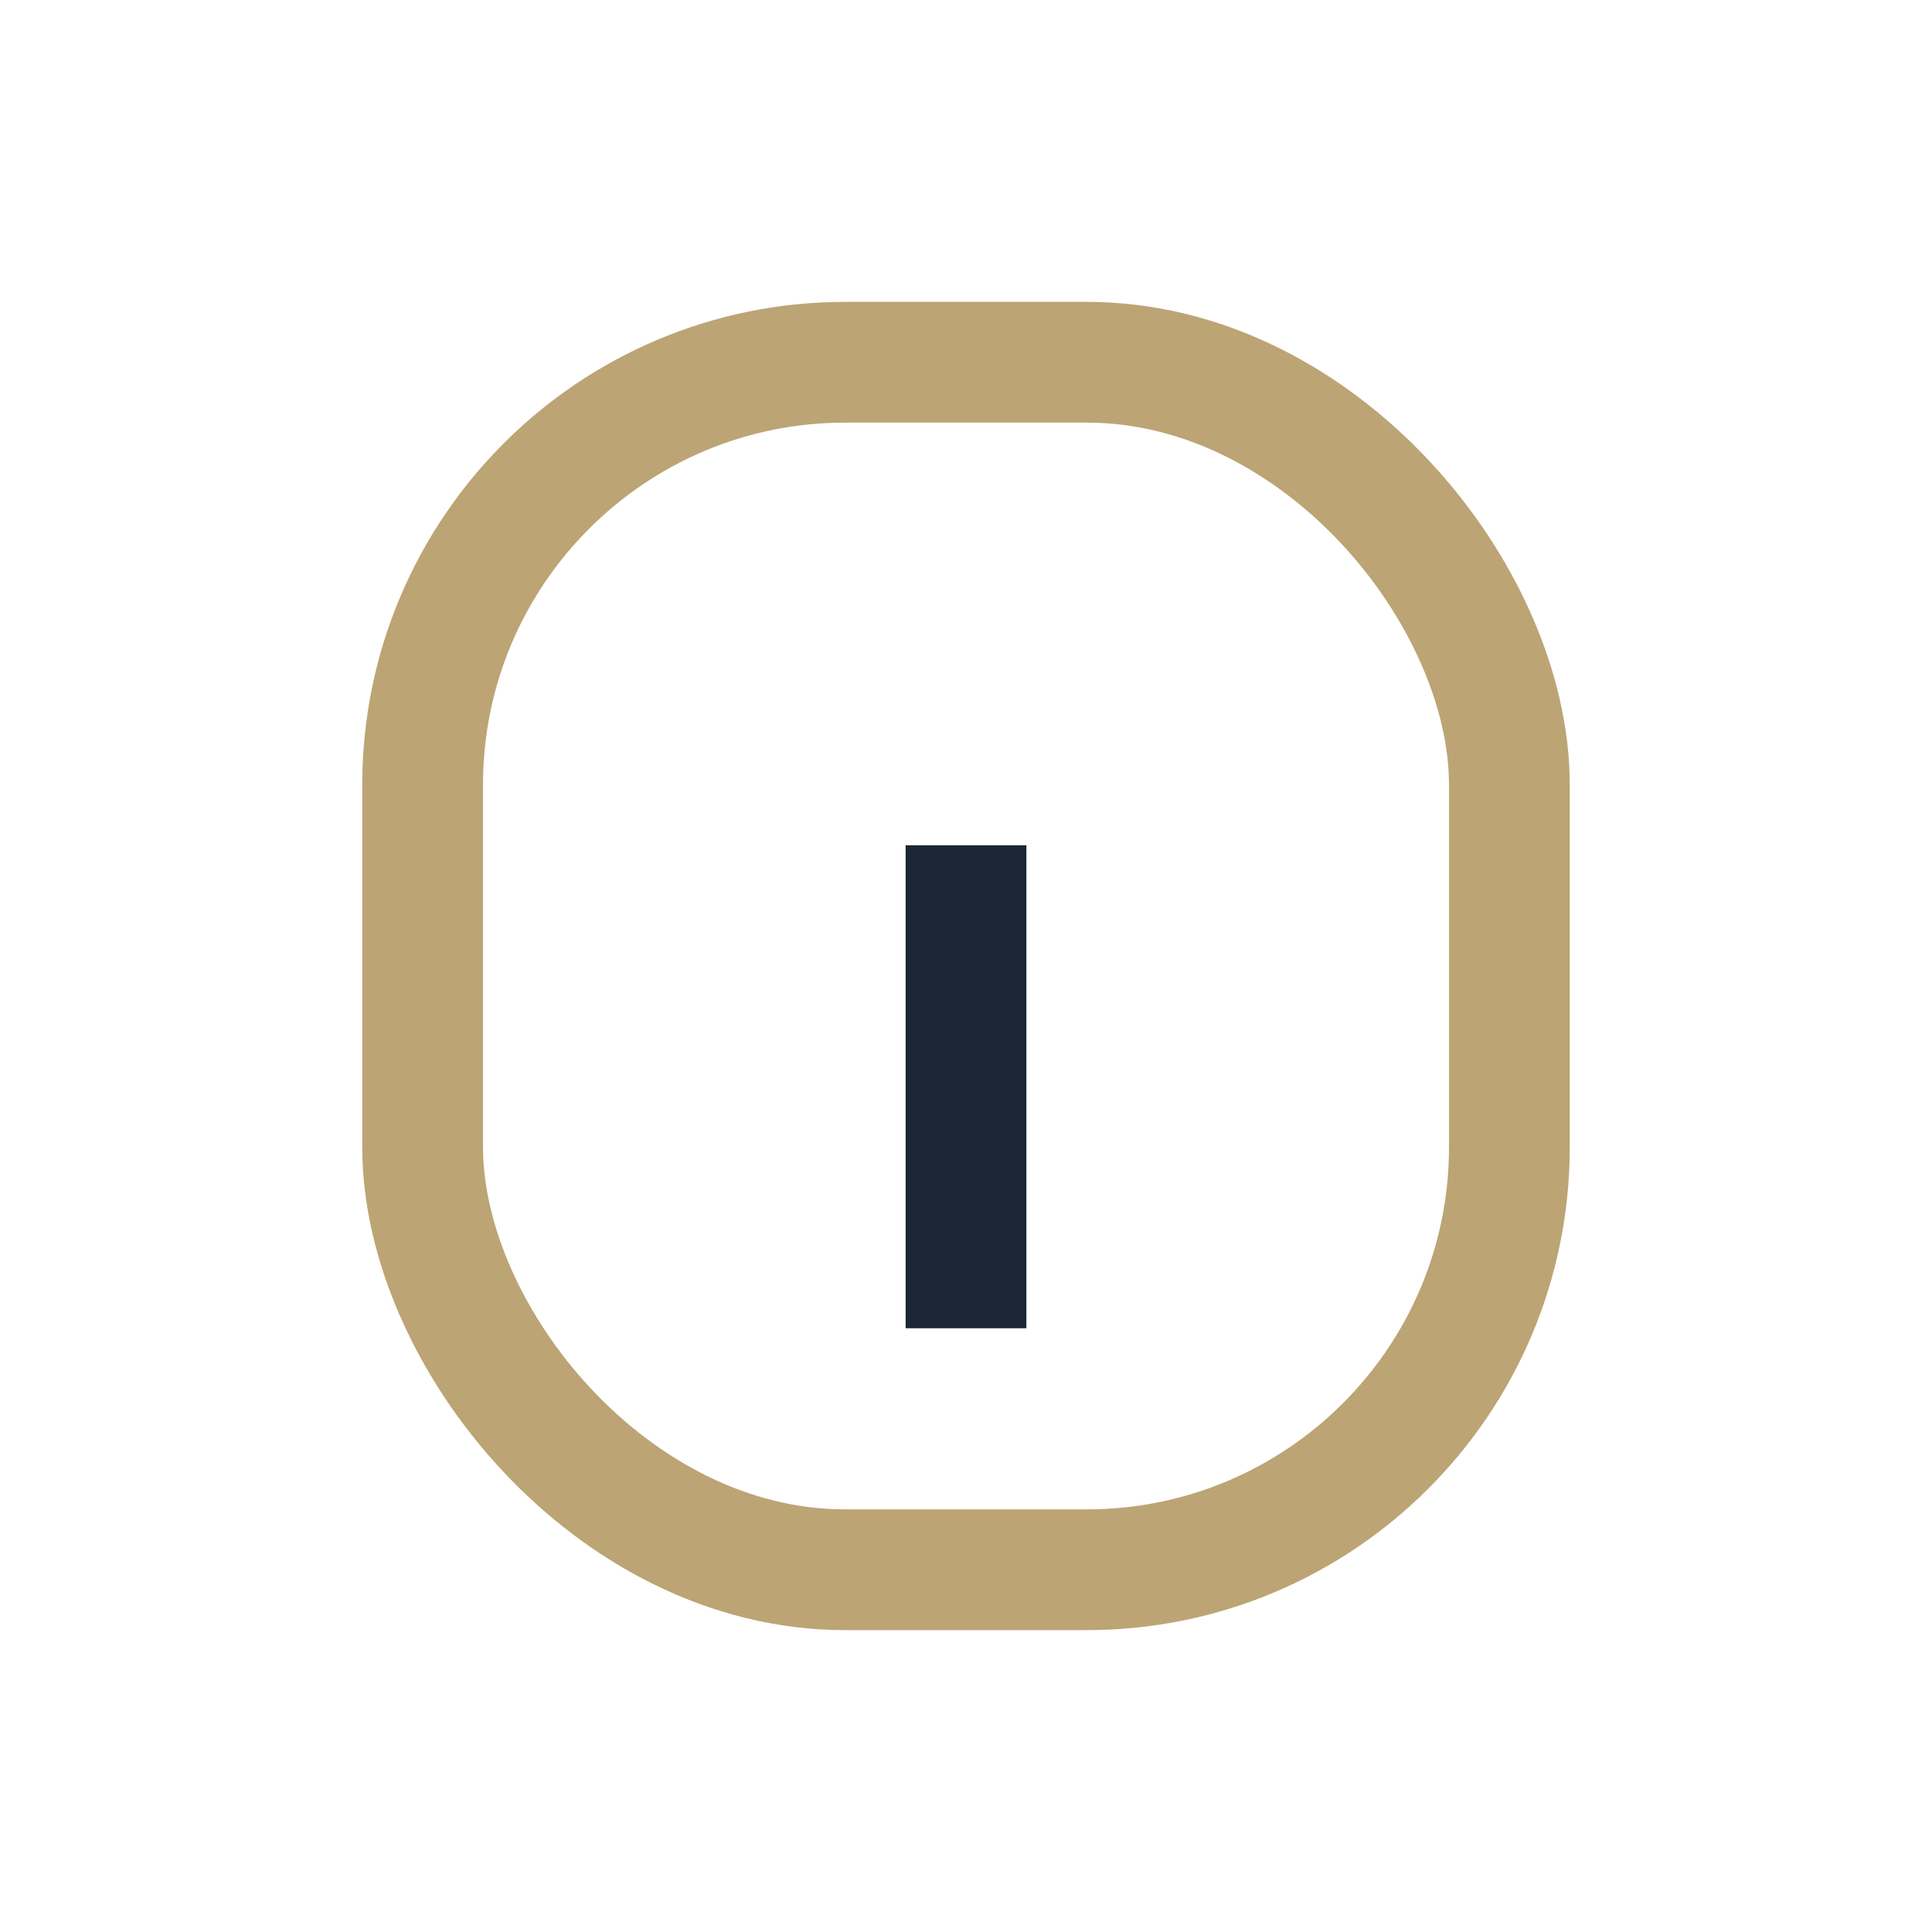 <?xml version="1.0" encoding="UTF-8"?>
<svg xmlns="http://www.w3.org/2000/svg" width="32" height="32" viewBox="0 0 32 32"><rect x="7" y="6" width="18" height="20" rx="7" fill="none" stroke="#BCA474" stroke-width="2"/><path d="M16 14v8" stroke="#1B2634" stroke-width="2"/></svg>